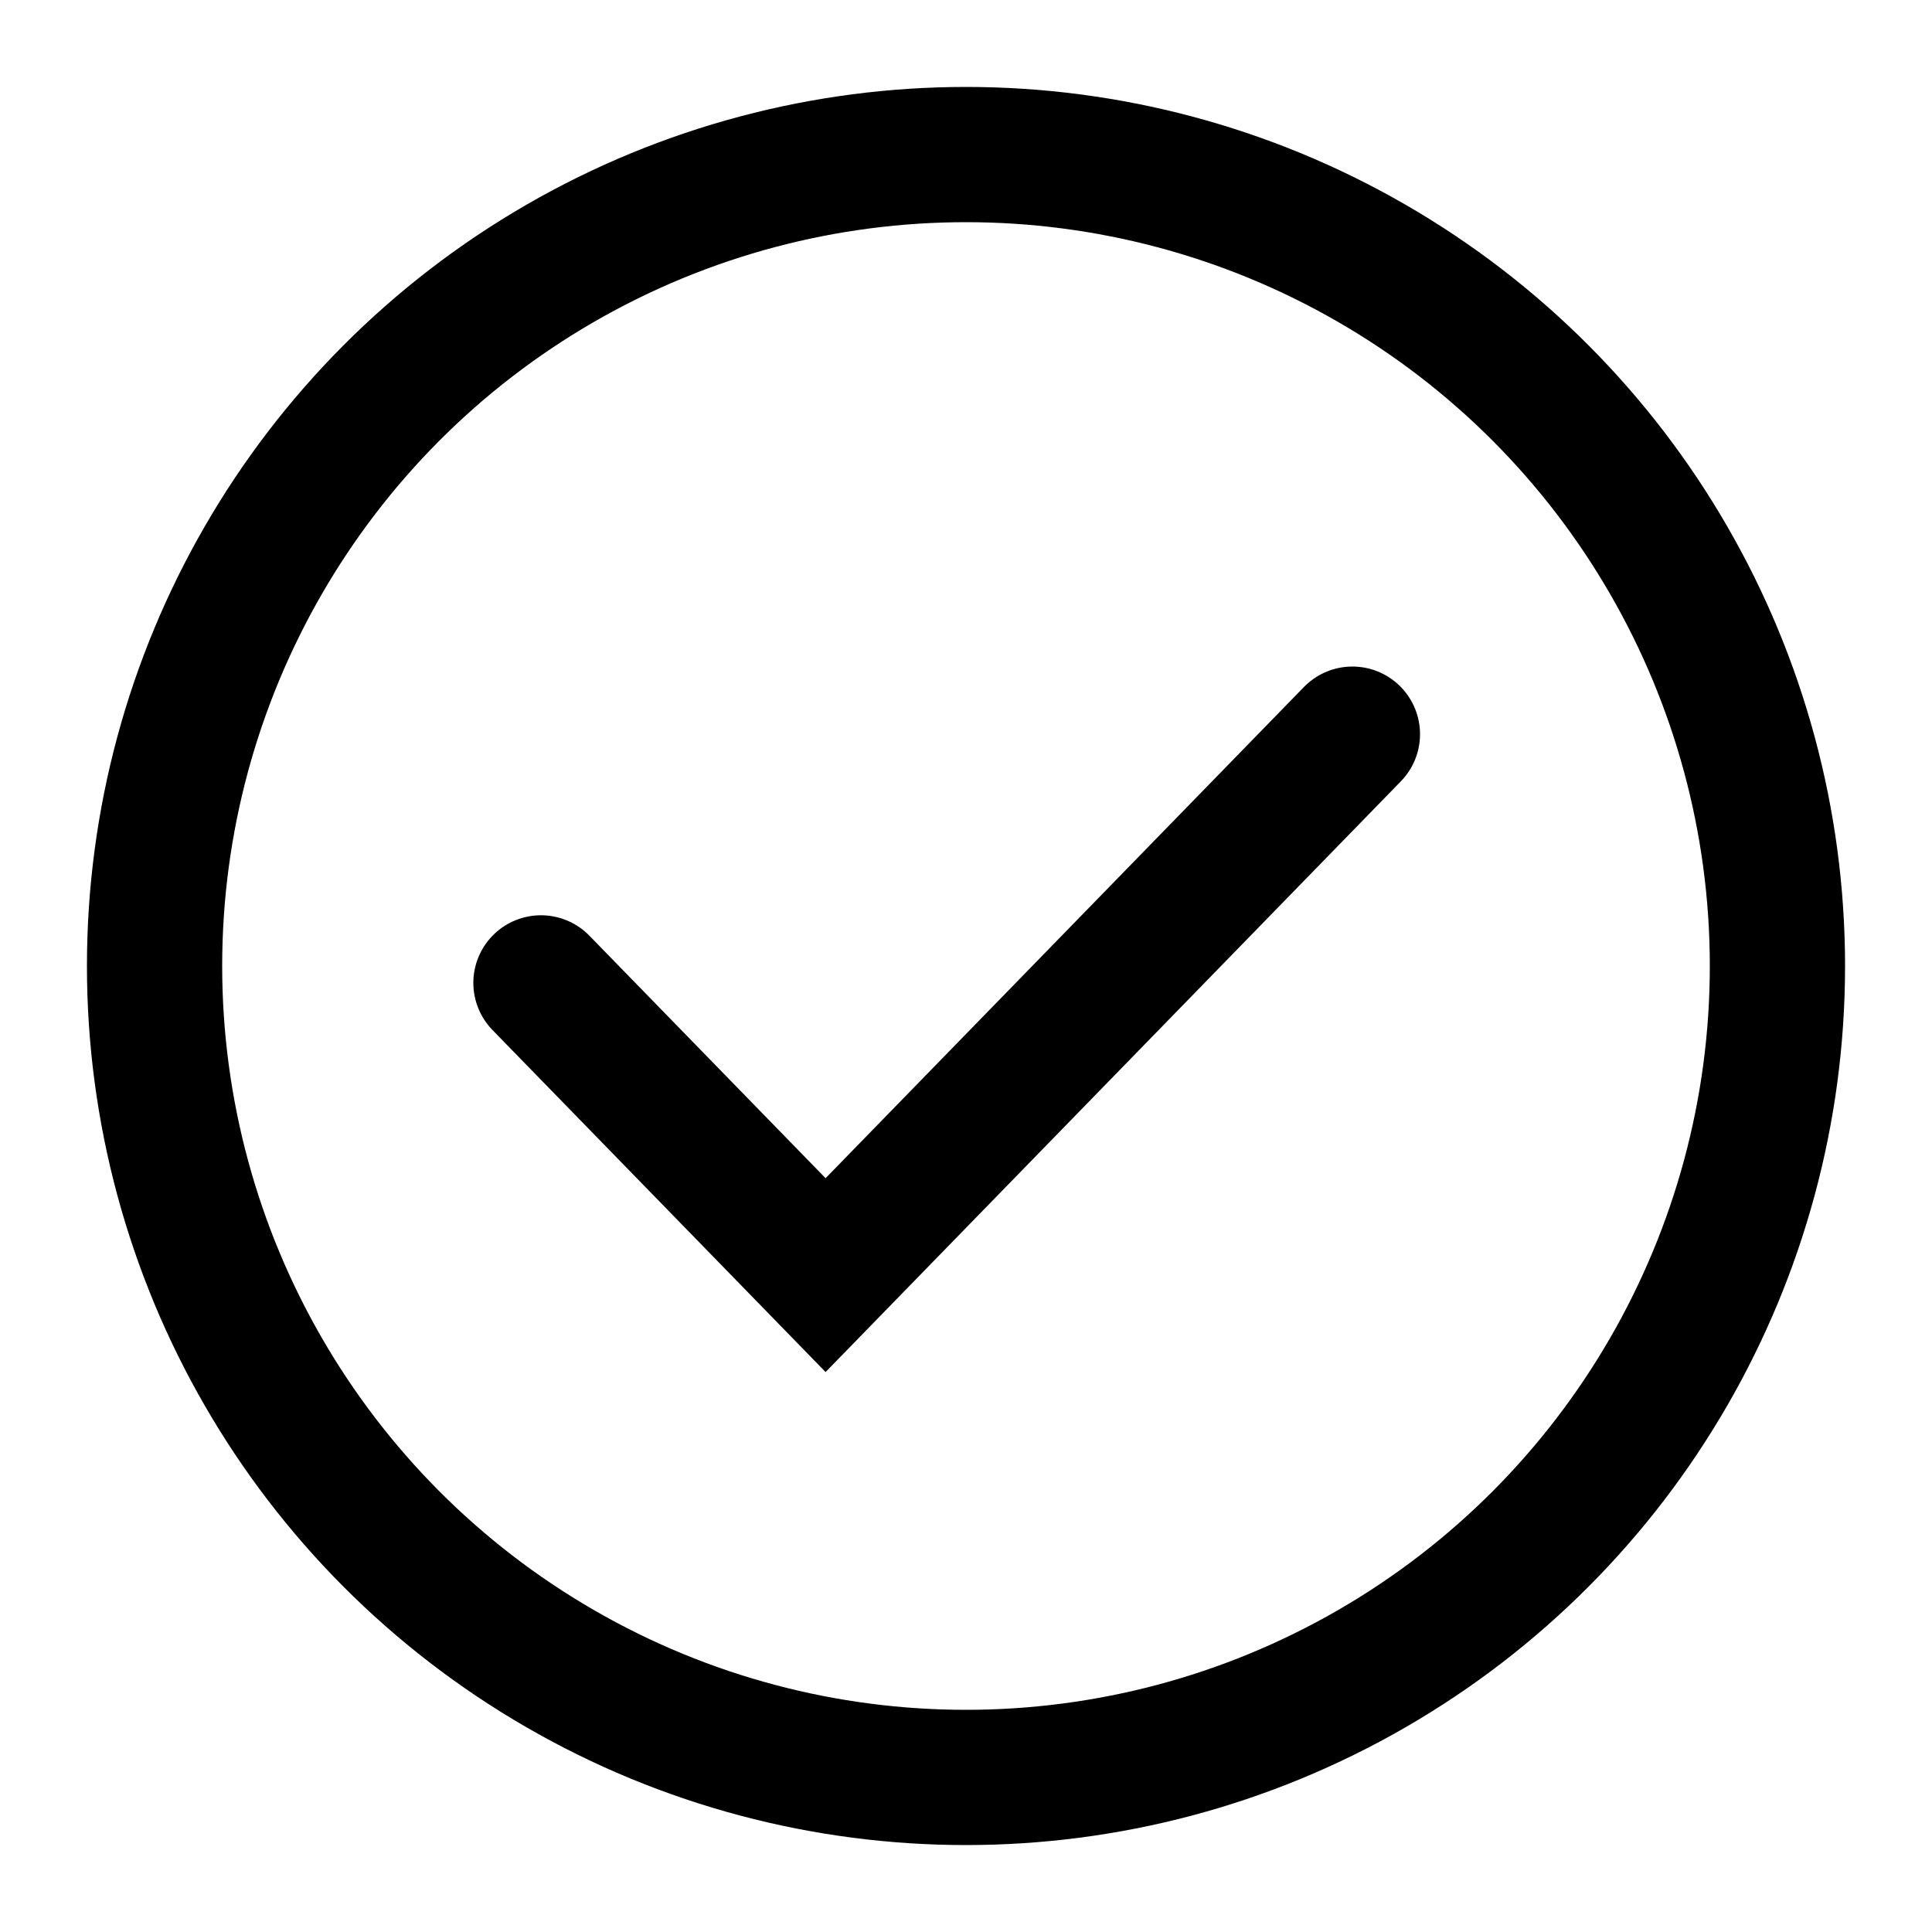 <?xml version="1.0" encoding="UTF-8"?>
<svg width="50px" height="50px" viewBox="0 0 50 50" version="1.1" xmlns="http://www.w3.org/2000/svg" xmlns:xlink="http://www.w3.org/1999/xlink">
    <title>851BE2C4-BFA2-41D7-BBC9-19C77A7A2ED2</title>
    <g id="Symbole" stroke="none" stroke-width="1" fill="none" fill-rule="evenodd">
        <g id="Icon/Haekchenkreis/schwarz" stroke="#000000" stroke-width="3.5">
            <polyline id="Rectangle" stroke-linecap="round" points="35 19 21.366 33 14 25.437"></polyline>
            <circle id="Oval" cx="25" cy="25" r="21"></circle>
        </g>
    </g>
</svg>